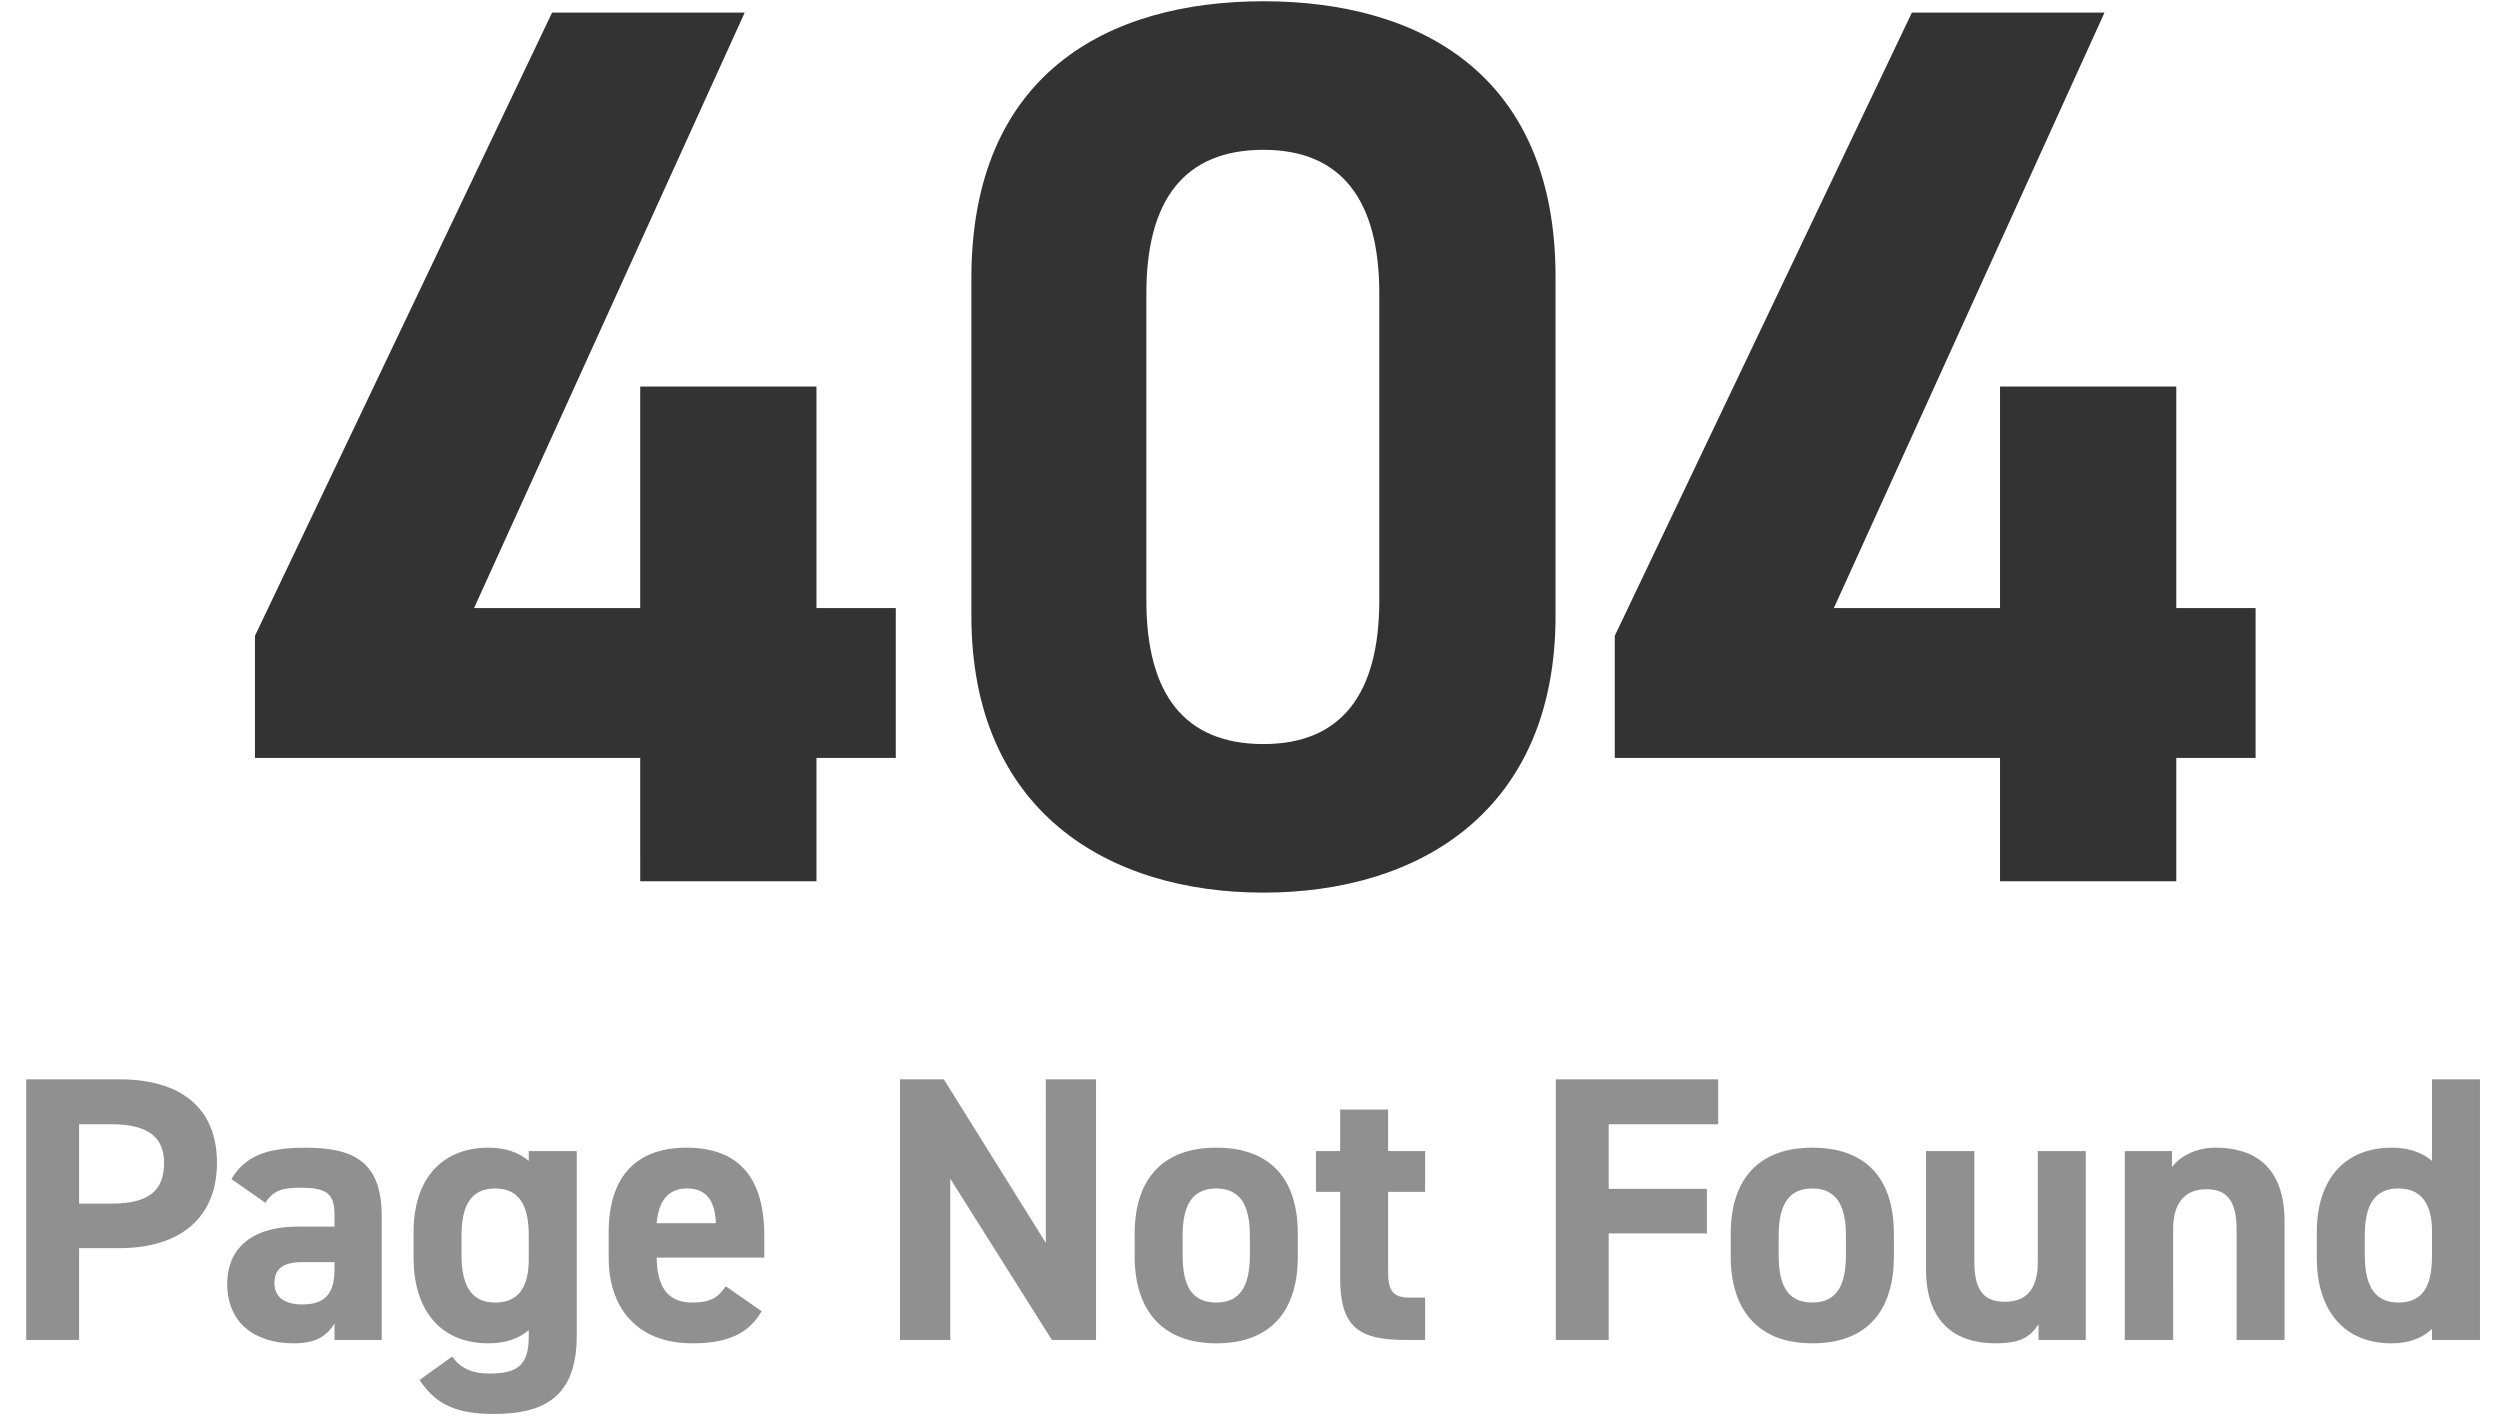 <svg xmlns="http://www.w3.org/2000/svg" width="278" height="158" fill="none"><path fill="#333" d="M61.392 1.4h21.42l-30.1 66.22h18.48V42.98h19.6v24.64h8.82v16.66h-8.82V98h-19.6V84.28h-42.84V70.7l33.04-69.3Zm111.585 29.4v37.66c0 21.7-15.12 30.8-32.48 30.8s-32.48-9.1-32.48-30.8V30.94c0-22.68 15.12-30.8 32.48-30.8s32.48 8.12 32.48 30.66Zm-19.6 1.82c0-10.36-4.2-15.96-12.88-15.96-8.82 0-13.02 5.6-13.02 15.96v34.16c0 10.36 4.2 15.96 13.02 15.96 8.68 0 12.88-5.6 12.88-15.96V32.62ZM212.603 1.4h21.42l-30.1 66.22h18.48V42.98h19.6v24.64h8.82v16.66h-8.82V98h-19.6V84.28h-42.84V70.7l33.04-69.3Z"/><path fill="#909090" d="M13.29 138.794H8.796V149h-5.88v-28.98H13.29c6.678 0 10.836 3.066 10.836 9.282 0 6.132-4.116 9.492-10.836 9.492Zm-4.494-4.956h3.654c4.074 0 5.796-1.428 5.796-4.536 0-2.772-1.722-4.284-5.796-4.284H8.796v8.82Zm16.473 8.946c0-4.452 3.36-6.384 7.77-6.384h4.158v-1.218c0-2.352-.714-3.108-3.738-3.108-2.058 0-3.066.294-3.948 1.68l-3.78-2.646c1.554-2.562 3.906-3.486 8.232-3.486 5.418 0 8.484 1.596 8.484 7.602V149h-5.25v-1.848c-.84 1.428-2.1 2.226-4.536 2.226-4.368 0-7.392-2.31-7.392-6.594Zm11.928-1.638v-.798h-3.528c-2.184 0-3.15.714-3.15 2.352 0 1.596 1.218 2.352 3.066 2.352 2.436 0 3.612-1.05 3.612-3.906Zm21.601-12.054V128h5.334v20.58c0 7.014-3.948 8.652-9.24 8.652-3.906 0-6.384-.924-8.232-3.78l3.613-2.604c.923 1.26 2.141 1.89 4.115 1.89 3.193 0 4.41-.924 4.41-4.158v-.672c-1.134.966-2.604 1.47-4.494 1.47-5.502 0-8.316-3.906-8.316-9.492v-2.856c0-6.132 3.319-9.408 8.316-9.408 1.89 0 3.36.504 4.494 1.47Zm-3.738 15.75c2.856 0 3.738-2.058 3.738-4.83v-2.646c0-3.36-1.092-5.208-3.738-5.208s-3.738 1.848-3.738 5.208v2.184c0 3.024.84 5.292 3.738 5.292Zm25.646-1.806 3.99 2.772c-1.47 2.562-3.906 3.57-7.686 3.57-6.3 0-9.324-4.074-9.324-9.492v-2.856c0-6.342 3.192-9.408 8.652-9.408 5.922 0 8.652 3.444 8.652 9.828v2.394H73.02c.042 2.898.966 4.998 3.948 4.998 2.226 0 2.94-.672 3.738-1.806Zm-4.326-10.878c-2.142 0-3.15 1.47-3.36 3.864h6.594c-.126-2.73-1.218-3.864-3.234-3.864Zm39.914-12.138h5.586V149h-4.914l-11.298-17.934V149h-5.586v-28.98h4.872l11.34 18.186V120.02Zm28.024 17.178v2.52c0 5.754-2.73 9.66-9.072 9.66-6.09 0-9.072-3.78-9.072-9.66v-2.52c0-6.3 3.318-9.576 9.072-9.576 5.838 0 9.072 3.276 9.072 9.576Zm-9.072 7.644c2.94 0 3.738-2.268 3.738-5.292v-2.184c0-3.36-1.092-5.208-3.738-5.208s-3.738 1.848-3.738 5.208v2.184c0 3.024.756 5.292 3.738 5.292Zm11.089-12.306V128h2.688v-4.62h5.334V128h4.116v4.536h-4.116v8.778c0 2.1.42 2.982 2.394 2.982h1.722V149h-2.268c-5.082 0-7.182-1.428-7.182-6.846v-9.618h-2.688Zm26.672-12.516h18.06v4.998h-12.18v7.182h10.92v4.956h-10.92V149h-5.88v-28.98Zm37.592 17.178v2.52c0 5.754-2.73 9.66-9.072 9.66-6.09 0-9.072-3.78-9.072-9.66v-2.52c0-6.3 3.318-9.576 9.072-9.576 5.838 0 9.072 3.276 9.072 9.576Zm-9.072 7.644c2.94 0 3.738-2.268 3.738-5.292v-2.184c0-3.36-1.092-5.208-3.738-5.208s-3.738 1.848-3.738 5.208v2.184c0 3.024.756 5.292 3.738 5.292ZM231.936 128v21h-5.25v-1.764c-.882 1.428-2.016 2.142-4.788 2.142-4.242 0-7.728-2.1-7.728-8.274V128h5.376v12.306c0 3.318 1.176 4.452 3.402 4.452 2.478 0 3.654-1.512 3.654-4.41V128h5.334Zm4.342 21v-21h5.25v1.764c.798-1.05 2.478-2.142 4.83-2.142 4.242 0 7.686 2.016 7.686 8.232V149h-5.334v-12.306c0-3.276-1.176-4.452-3.36-4.452-2.478 0-3.696 1.638-3.696 4.41V149h-5.376Zm34.161-19.908v-9.072h5.334V149h-5.334v-1.218c-1.092 1.008-2.52 1.596-4.494 1.596-5.502 0-8.316-3.906-8.316-9.492v-2.856c0-6.132 3.318-9.408 8.316-9.408 1.806 0 3.318.462 4.494 1.47Zm-3.738 15.75c3.024 0 3.738-2.268 3.738-5.292v-2.646c0-3.066-1.218-4.746-3.738-4.746-2.646 0-3.738 1.848-3.738 5.208v2.184c0 3.024.84 5.292 3.738 5.292Z"/></svg>